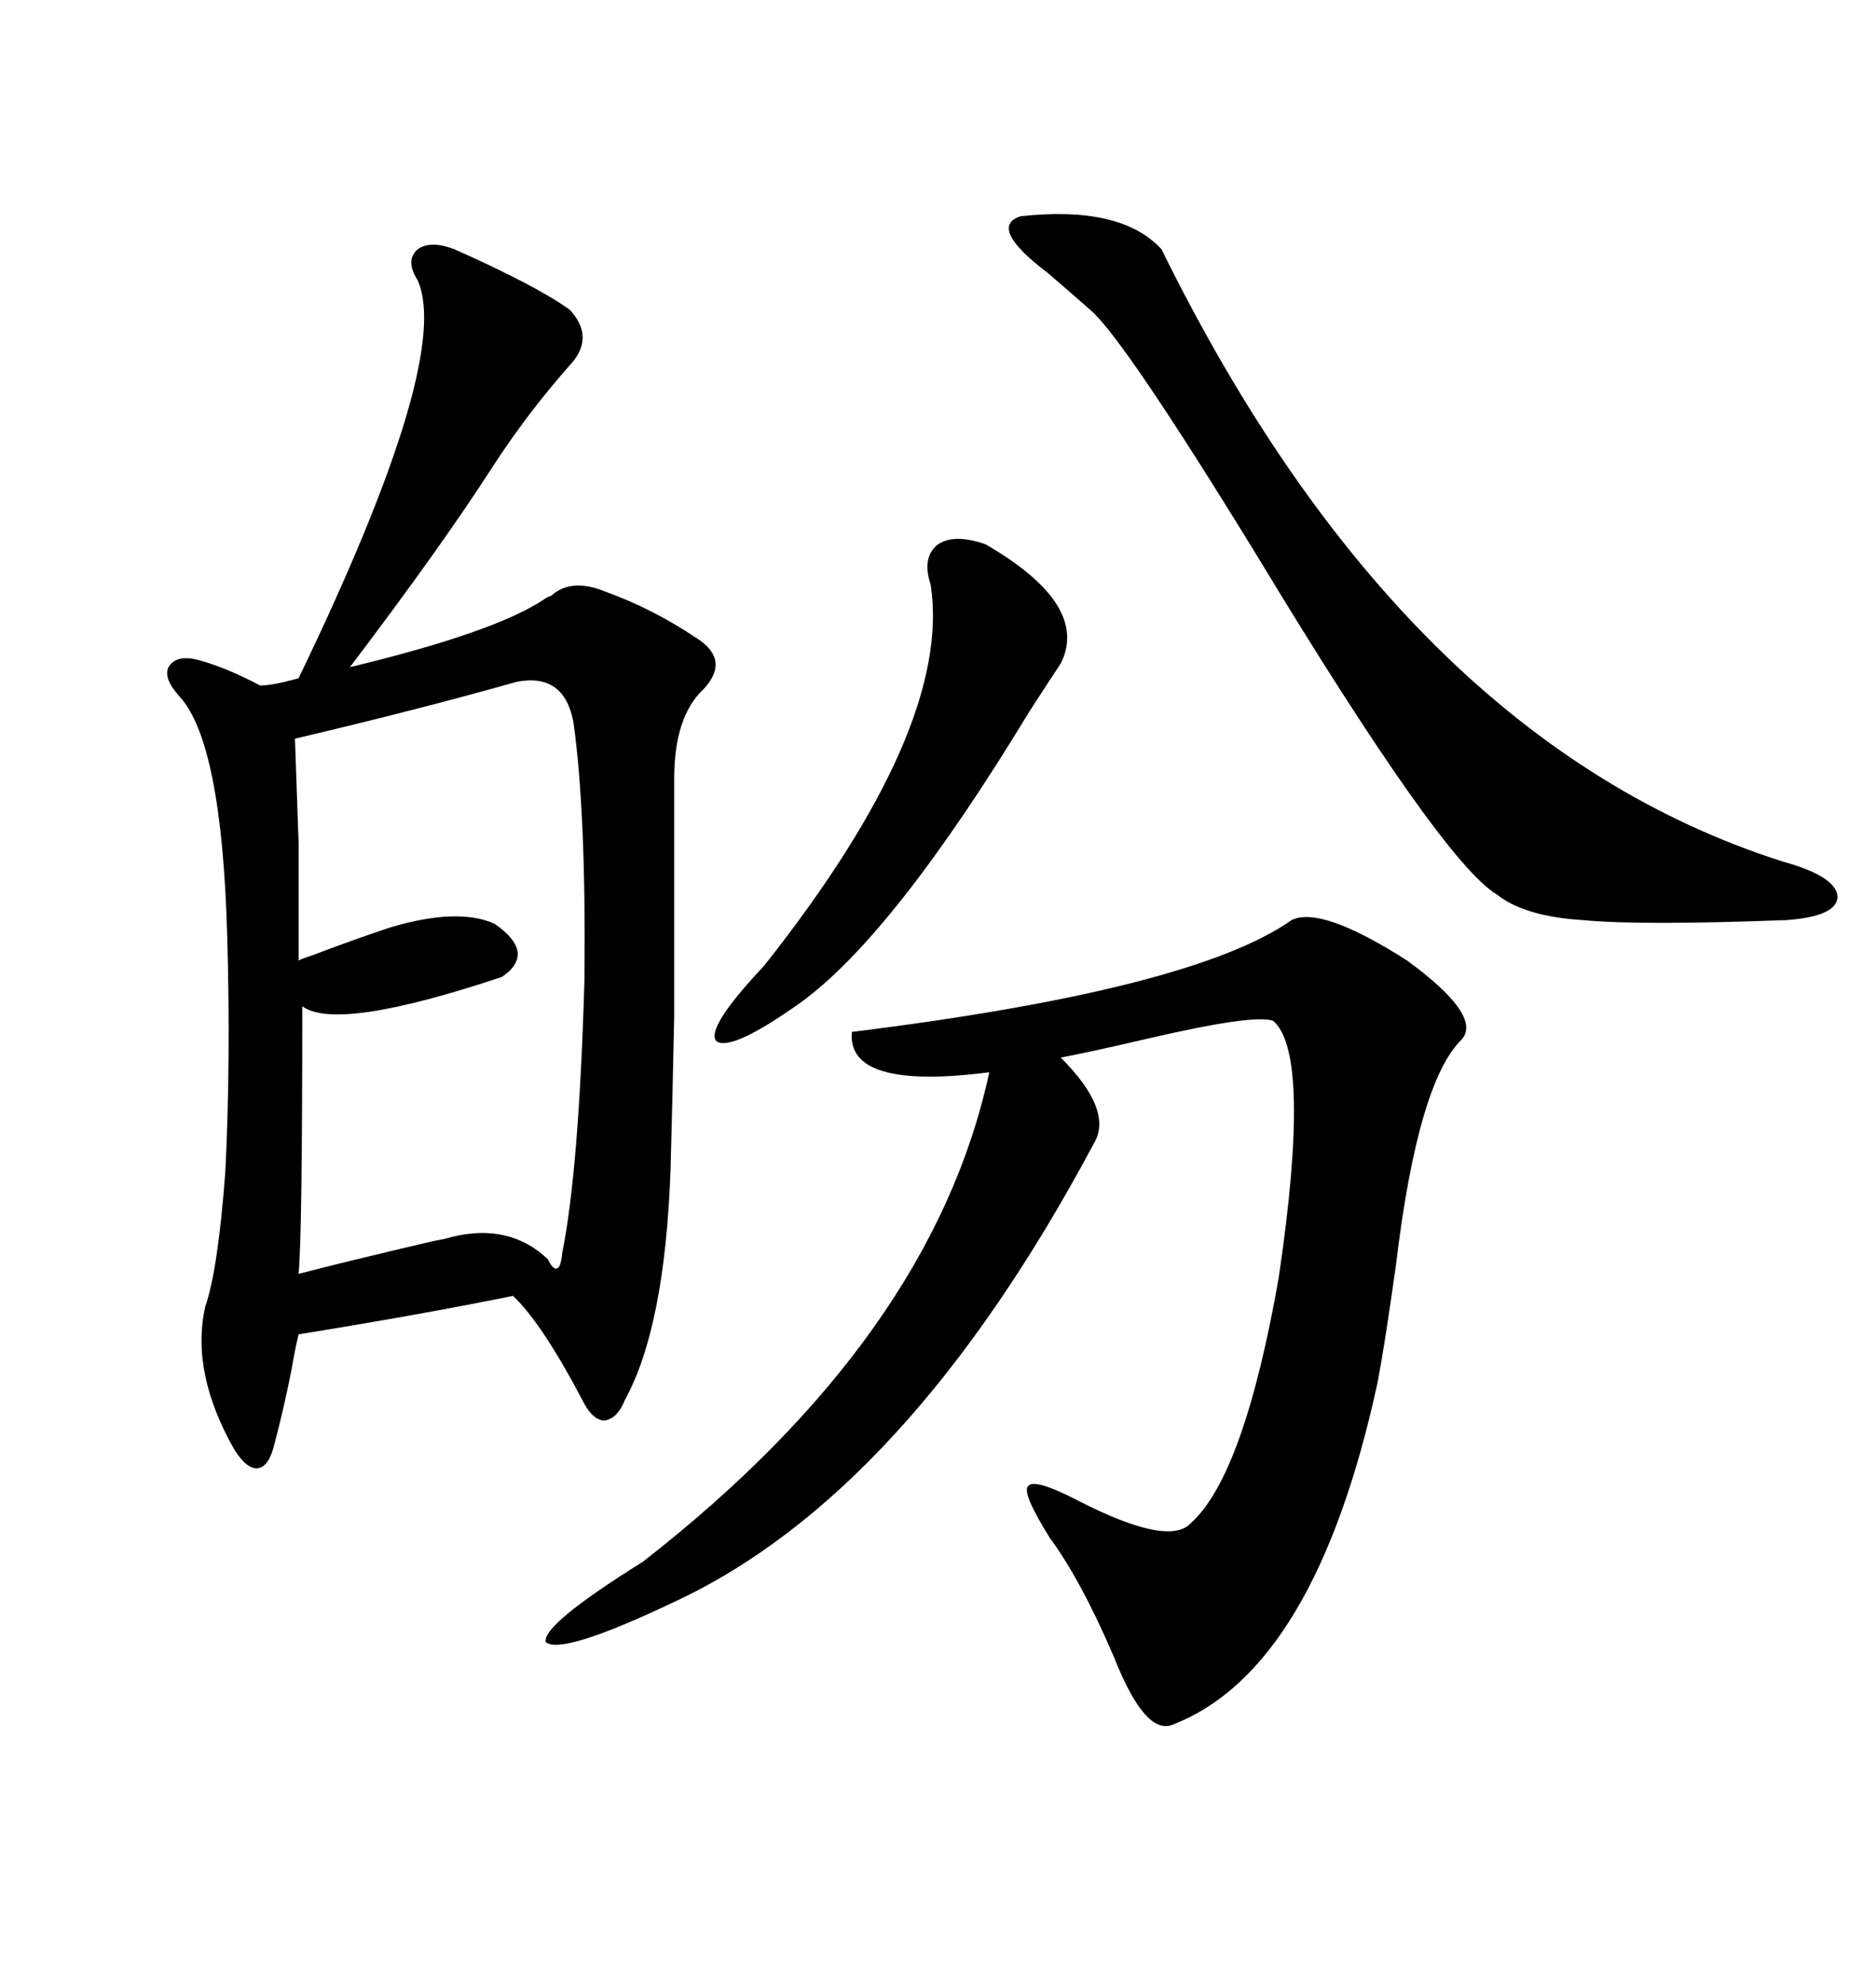 <svg xmlns="http://www.w3.org/2000/svg" xmlns:xlink="http://www.w3.org/1999/xlink" width="300" height="317.285"><path d="M31.64 105.47L31.64 105.47Q36.04 106.64 41.60 109.57L41.60 109.57Q43.65 109.57 47.75 108.40L47.75 108.40Q72.36 57.42 66.80 44.82L66.80 44.82Q64.75 41.60 66.80 39.84L66.80 39.84Q68.85 38.38 72.66 39.84L72.66 39.84Q85.84 45.70 91.11 49.51L91.11 49.51Q94.92 53.61 91.70 57.71L91.70 57.71Q84.38 65.92 78.52 75L78.52 75Q70.61 87.30 55.96 106.64L55.96 106.64Q79.10 101.07 87.01 95.80L87.01 95.80Q87.30 95.51 88.18 95.21L88.18 95.21Q91.41 92.29 96.97 94.63L96.97 94.63Q104.30 97.27 111.33 101.95L111.33 101.95Q116.89 105.47 112.50 110.16L112.50 110.16Q107.81 114.55 107.81 124.51L107.81 124.51Q107.81 150.88 107.81 162.60L107.81 162.60Q107.52 176.66 107.23 186.91L107.23 186.91Q106.35 212.11 99.90 223.83L99.90 223.83Q98.73 226.76 96.68 227.05L96.68 227.05Q94.92 227.05 93.46 224.41L93.46 224.41Q86.72 211.52 82.03 207.13L82.03 207.13Q67.68 210.06 47.75 213.28L47.75 213.28Q47.17 215.63 46.58 219.14L46.58 219.14Q45.41 225 43.95 230.57L43.95 230.57Q43.07 234.38 41.31 234.67L41.31 234.67Q39.55 234.96 37.50 231.74L37.50 231.74Q30.47 219.43 32.81 208.89L32.81 208.89Q34.86 203.03 36.04 187.21L36.04 187.21Q36.91 169.63 36.33 149.41L36.33 149.41Q35.45 118.65 28.71 111.33L28.71 111.33Q26.07 108.40 26.95 106.64L26.95 106.64Q28.13 104.59 31.64 105.47ZM206.54 147.07L206.54 147.07Q211.23 144.73 225 153.52L225 153.52Q237.01 162.30 233.79 166.11L233.79 166.11Q226.76 172.85 223.24 202.15L223.24 202.15Q221.48 214.75 220.31 220.90L220.31 220.90Q210.35 266.89 187.50 275.68L187.50 275.68Q183.11 277.44 178.13 264.84L178.13 264.84Q172.85 252.54 167.87 245.80L167.87 245.80Q163.48 238.77 164.36 237.60L164.36 237.60Q165.23 236.13 172.56 239.94L172.56 239.94Q186.91 247.27 190.43 243.46L190.43 243.46Q198.93 235.84 204.49 204.20L204.49 204.20Q209.77 168.46 203.61 163.18L203.61 163.18Q200.68 162.01 183.11 166.11L183.11 166.11Q174.32 168.16 169.63 169.04L169.63 169.04Q178.13 177.54 174.90 182.81L174.90 182.81Q145.02 238.77 107.81 256.05L107.81 256.05Q89.94 264.55 87.30 262.50L87.30 262.50Q86.43 259.86 102.83 249.61L102.83 249.61Q149.12 213.57 158.20 171.39L158.20 171.39Q135.35 174.32 136.23 164.94L136.23 164.94Q190.72 158.20 206.54 147.07ZM82.62 108.98L82.62 108.98Q67.09 113.38 47.17 118.07L47.17 118.07Q47.46 126.86 47.75 134.77L47.75 134.77Q47.75 141.21 47.75 153.52L47.75 153.52Q48.34 153.22 50.10 152.64L50.10 152.64Q56.25 150.29 62.40 148.24L62.40 148.24Q73.24 145.02 79.10 147.66L79.10 147.66Q85.84 152.34 80.27 156.15L80.27 156.15Q53.91 164.94 48.34 160.84L48.34 160.84Q48.34 197.46 47.75 203.61L47.75 203.61Q55.66 201.56 69.43 198.34L69.43 198.34Q71.19 198.05 72.07 197.75L72.07 197.75Q81.45 195.41 87.60 201.27L87.60 201.27Q88.48 203.03 89.06 202.73L89.06 202.73Q89.65 202.73 89.94 200.10L89.94 200.10Q92.58 186.91 93.46 156.74L93.46 156.74Q93.75 130.08 91.70 115.43L91.70 115.43Q90.23 107.52 82.62 108.98ZM163.18 34.57L163.18 34.57Q179.30 32.81 185.74 39.84L185.74 39.84Q224.41 118.36 285.06 137.70L285.06 137.70Q293.55 140.04 293.85 143.26L293.85 143.26Q293.85 146.48 285.64 147.07L285.64 147.07Q262.21 147.95 253.13 147.07L253.13 147.07Q243.75 146.48 239.36 142.97L239.36 142.97Q230.57 137.70 200.98 88.77L200.98 88.77Q179.59 53.91 174.32 49.51L174.32 49.51Q171.68 47.17 167.58 43.65L167.58 43.65Q157.91 36.33 163.18 34.57ZM157.62 87.01L157.62 87.01Q174.32 96.68 169.63 106.05L169.63 106.05Q167.87 108.69 164.65 113.67L164.65 113.67Q142.97 149.41 128.03 160.25L128.03 160.25Q116.89 168.16 114.55 166.41L114.55 166.41Q112.79 164.36 122.17 154.39L122.17 154.39Q152.34 116.31 148.83 93.46L148.83 93.46Q147.36 89.06 150 87.01L150 87.01Q152.64 85.25 157.62 87.01Z"/></svg>
